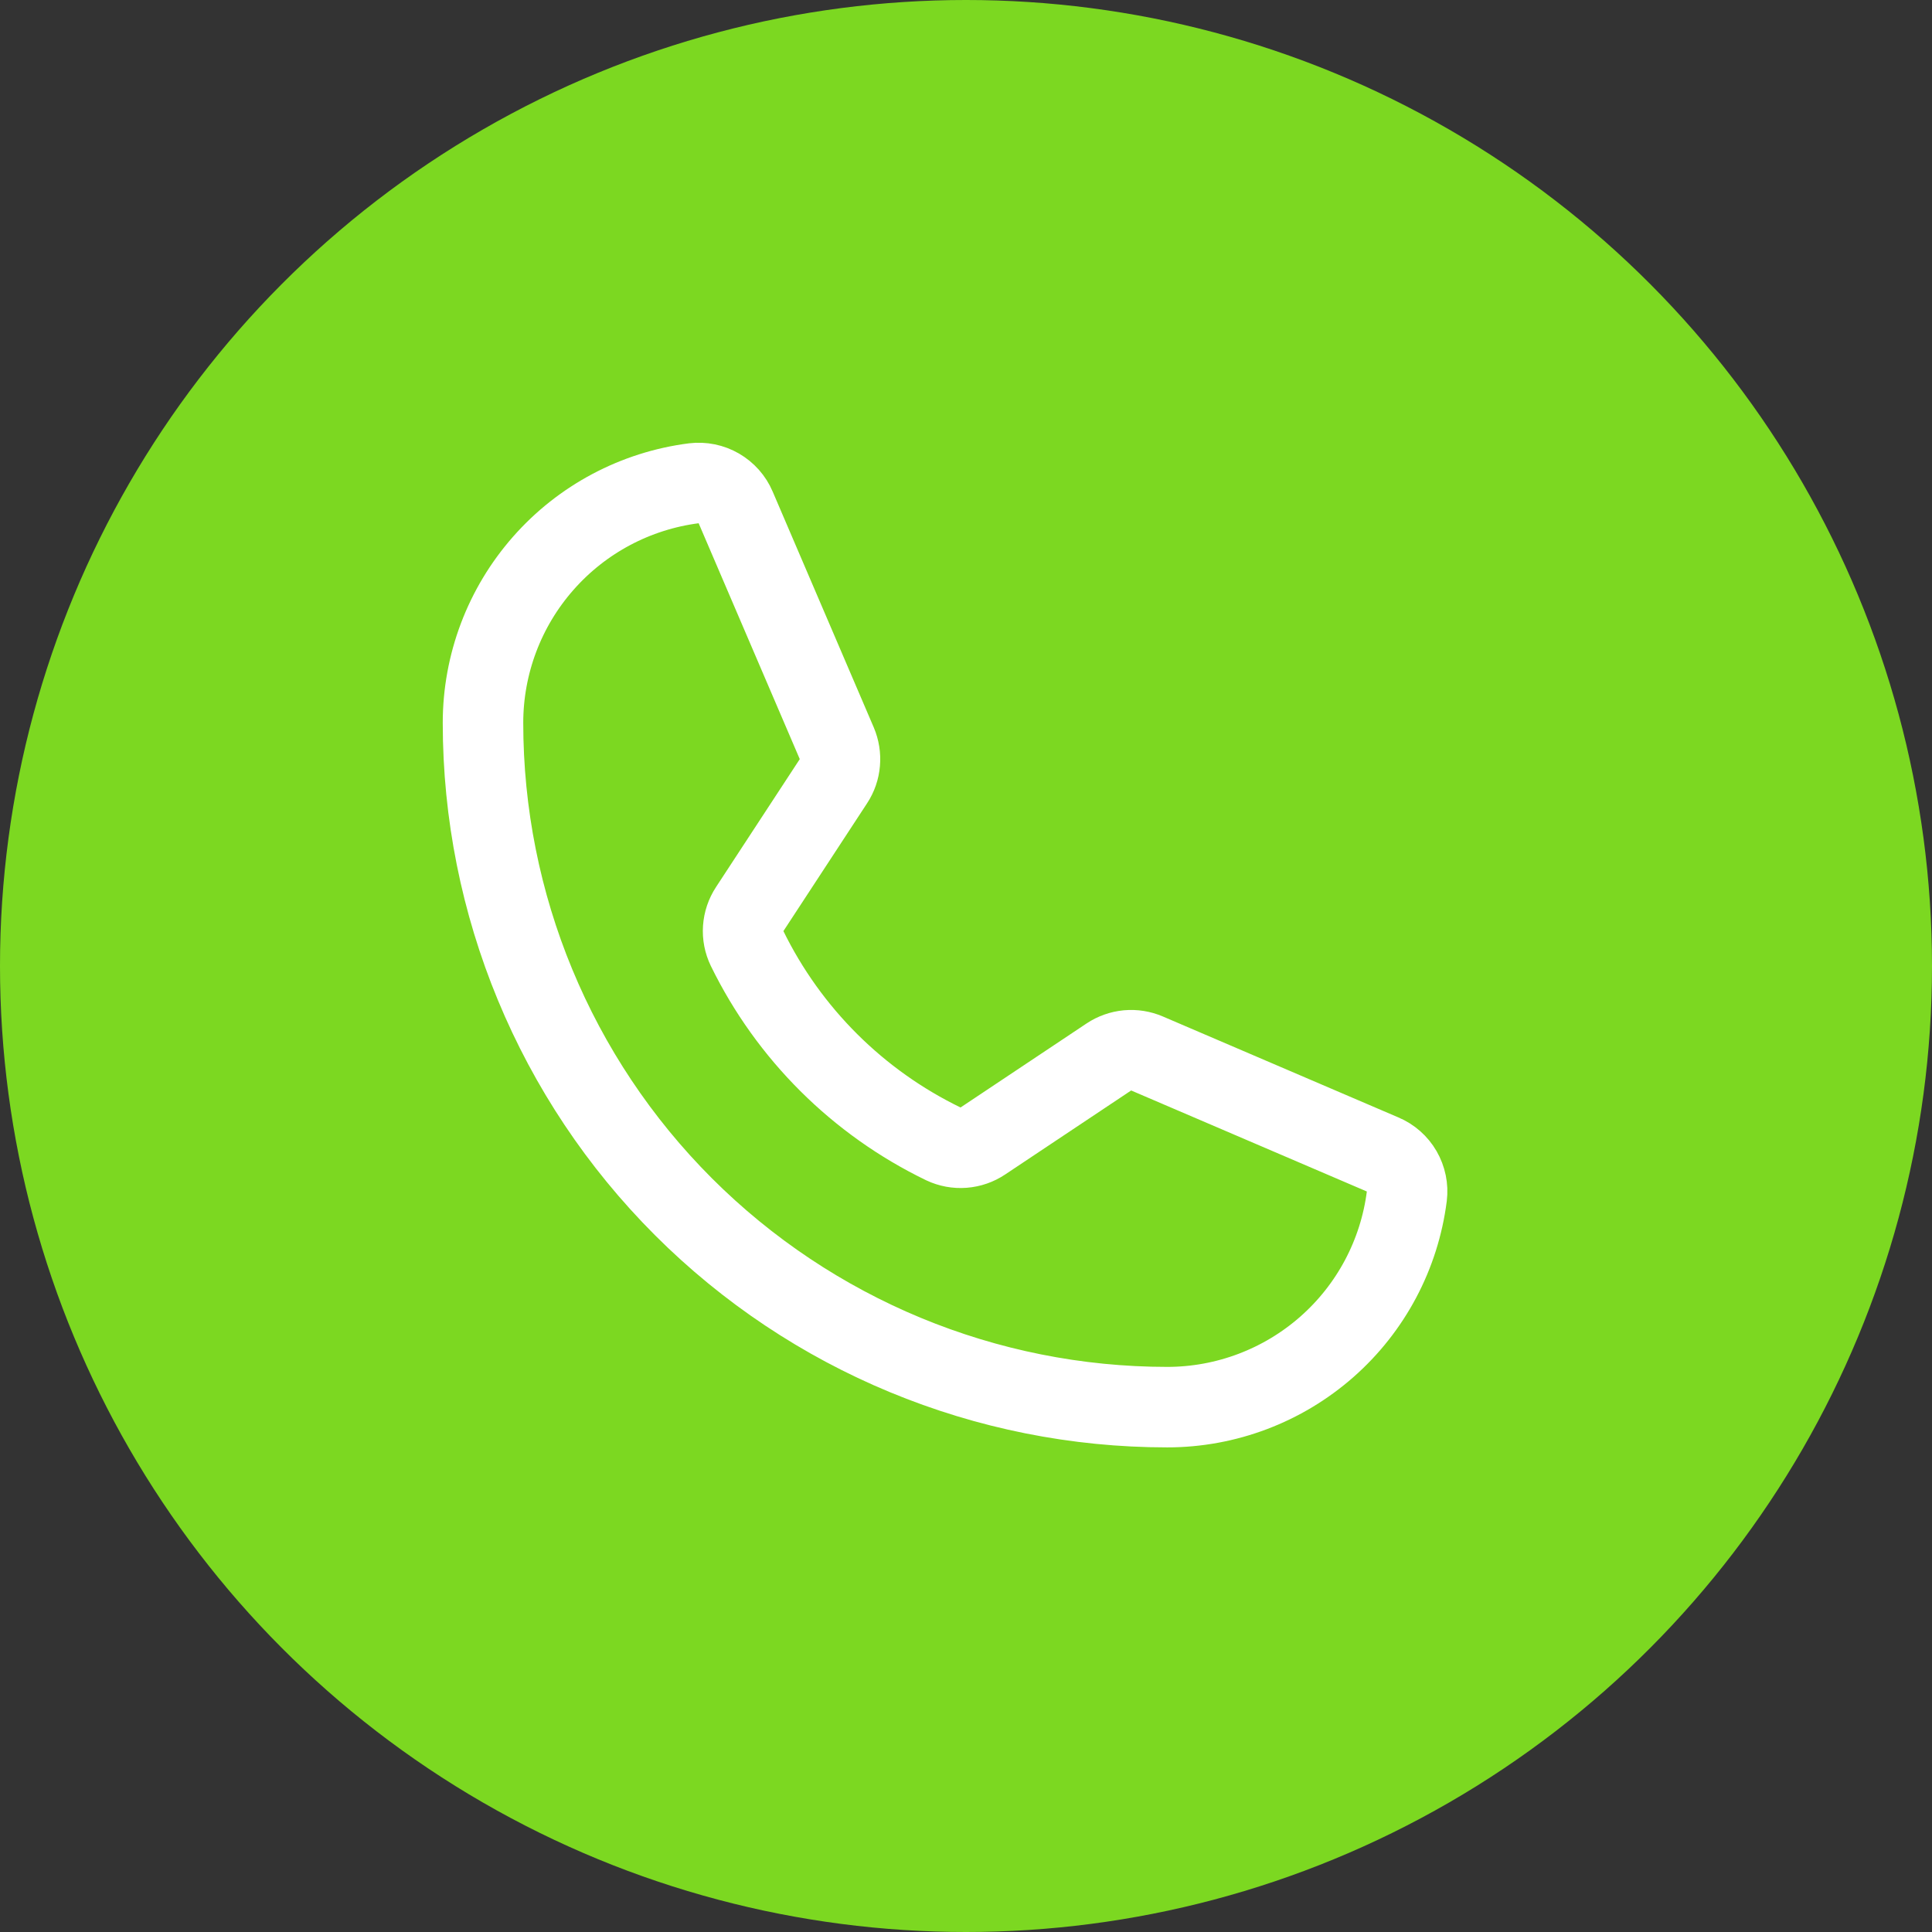 <svg width="36" height="36" viewBox="0 0 36 36" fill="none" xmlns="http://www.w3.org/2000/svg">
<rect x="0" y="0" width="36" height="36" fill="#333333" stroke="none"/>
<circle cx="18" cy="18" r="18" fill="#7CD821"/>
<path d="M13.92 17.671C14.698 19.262 15.987 20.545 17.581 21.316C17.698 21.371 17.826 21.395 17.955 21.385C18.084 21.375 18.208 21.332 18.315 21.26L20.662 19.695C20.766 19.626 20.885 19.584 21.009 19.572C21.134 19.561 21.259 19.581 21.373 19.63L25.764 21.512C25.914 21.575 26.038 21.685 26.119 21.825C26.2 21.966 26.234 22.128 26.214 22.289C26.076 23.375 25.546 24.374 24.724 25.097C23.902 25.82 22.845 26.22 21.75 26.22C18.369 26.22 15.126 24.876 12.734 22.485C10.343 20.094 9 16.851 9 13.47C9 12.375 9.399 11.318 10.123 10.496C10.846 9.674 11.844 9.144 12.93 9.005C13.091 8.986 13.254 9.019 13.394 9.1C13.535 9.182 13.645 9.306 13.708 9.455L15.592 13.85C15.64 13.964 15.66 14.088 15.649 14.211C15.639 14.334 15.598 14.453 15.53 14.556L13.97 16.939C13.899 17.047 13.857 17.17 13.848 17.299C13.839 17.427 13.864 17.555 13.92 17.671V17.671Z" stroke="white" stroke-width="1.5" stroke-linecap="round" stroke-linejoin="round"/>
</svg>
